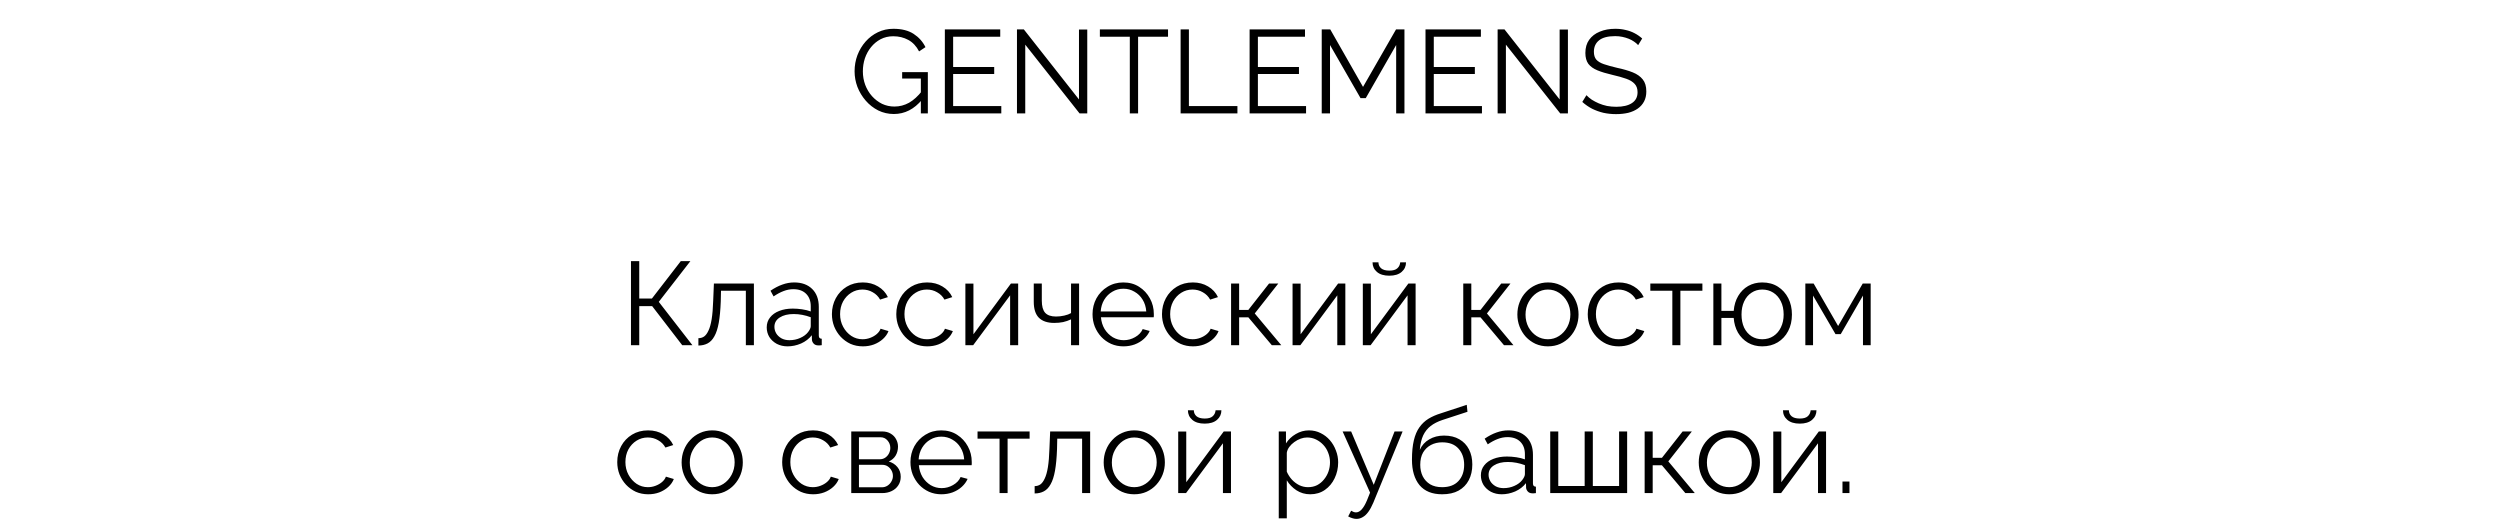 <?xml version="1.0" encoding="UTF-8"?> <svg xmlns="http://www.w3.org/2000/svg" width="507" height="107" viewBox="0 0 507 107" fill="none"><path d="M127.96 70V52.96H129.64V60.544H132.208L138.064 52.96H140.008L133.6 61.216L140.416 70H138.352L132.256 62.08H129.64V70H127.96ZM141.635 70.072V68.584C142.067 68.584 142.451 68.472 142.787 68.248C143.123 68.008 143.419 67.608 143.675 67.048C143.947 66.488 144.163 65.72 144.323 64.744C144.483 63.752 144.587 62.496 144.635 60.976L144.779 57.496H152.891V70H151.259V58.96H146.219L146.171 61.12C146.107 62.848 145.971 64.296 145.763 65.464C145.555 66.616 145.259 67.528 144.875 68.2C144.507 68.872 144.051 69.352 143.507 69.64C142.963 69.928 142.339 70.072 141.635 70.072ZM155.491 66.4C155.491 65.616 155.715 64.944 156.163 64.384C156.611 63.808 157.227 63.368 158.011 63.064C158.811 62.744 159.731 62.584 160.771 62.584C161.379 62.584 162.011 62.632 162.667 62.728C163.323 62.824 163.907 62.968 164.419 63.16V62.104C164.419 61.048 164.107 60.208 163.483 59.584C162.859 58.96 161.995 58.648 160.891 58.648C160.219 58.648 159.555 58.776 158.899 59.032C158.259 59.272 157.587 59.632 156.883 60.112L156.259 58.96C157.075 58.4 157.875 57.984 158.659 57.712C159.443 57.424 160.243 57.28 161.059 57.28C162.595 57.28 163.811 57.72 164.707 58.6C165.603 59.48 166.051 60.696 166.051 62.248V68.032C166.051 68.256 166.099 68.424 166.195 68.536C166.291 68.632 166.443 68.688 166.651 68.704V70C166.475 70.016 166.323 70.032 166.195 70.048C166.067 70.064 165.971 70.064 165.907 70.048C165.507 70.032 165.203 69.904 164.995 69.664C164.787 69.424 164.675 69.168 164.659 68.896L164.635 67.984C164.075 68.704 163.347 69.264 162.451 69.664C161.555 70.048 160.643 70.24 159.715 70.24C158.915 70.24 158.187 70.072 157.531 69.736C156.891 69.384 156.387 68.92 156.019 68.344C155.667 67.752 155.491 67.104 155.491 66.4ZM163.867 67.36C164.043 67.136 164.179 66.92 164.275 66.712C164.371 66.504 164.419 66.32 164.419 66.16V64.336C163.875 64.128 163.307 63.968 162.715 63.856C162.139 63.744 161.555 63.688 160.963 63.688C159.795 63.688 158.851 63.92 158.131 64.384C157.411 64.848 157.051 65.48 157.051 66.28C157.051 66.744 157.171 67.184 157.411 67.6C157.651 68 158.003 68.336 158.467 68.608C158.931 68.864 159.475 68.992 160.099 68.992C160.883 68.992 161.611 68.84 162.283 68.536C162.971 68.232 163.499 67.84 163.867 67.36ZM175.001 70.24C174.089 70.24 173.249 70.072 172.481 69.736C171.729 69.384 171.065 68.904 170.489 68.296C169.929 67.688 169.489 66.992 169.169 66.208C168.865 65.424 168.713 64.592 168.713 63.712C168.713 62.528 168.977 61.448 169.505 60.472C170.033 59.496 170.769 58.72 171.713 58.144C172.657 57.568 173.745 57.28 174.977 57.28C176.145 57.28 177.177 57.552 178.073 58.096C178.969 58.624 179.633 59.344 180.065 60.256L178.481 60.76C178.129 60.12 177.633 59.624 176.993 59.272C176.369 58.904 175.673 58.72 174.905 58.72C174.073 58.72 173.313 58.936 172.625 59.368C171.937 59.8 171.385 60.392 170.969 61.144C170.569 61.896 170.369 62.752 170.369 63.712C170.369 64.656 170.577 65.512 170.993 66.28C171.409 67.048 171.961 67.664 172.649 68.128C173.337 68.576 174.097 68.8 174.929 68.8C175.473 68.8 175.993 68.704 176.489 68.512C177.001 68.32 177.441 68.064 177.809 67.744C178.193 67.408 178.449 67.048 178.577 66.664L180.185 67.144C179.961 67.736 179.585 68.272 179.057 68.752C178.545 69.216 177.937 69.584 177.233 69.856C176.545 70.112 175.801 70.24 175.001 70.24ZM188.056 70.24C187.144 70.24 186.304 70.072 185.536 69.736C184.784 69.384 184.12 68.904 183.544 68.296C182.984 67.688 182.544 66.992 182.224 66.208C181.92 65.424 181.768 64.592 181.768 63.712C181.768 62.528 182.032 61.448 182.56 60.472C183.088 59.496 183.824 58.72 184.768 58.144C185.712 57.568 186.8 57.28 188.032 57.28C189.2 57.28 190.232 57.552 191.128 58.096C192.024 58.624 192.688 59.344 193.12 60.256L191.536 60.76C191.184 60.12 190.688 59.624 190.048 59.272C189.424 58.904 188.728 58.72 187.96 58.72C187.128 58.72 186.368 58.936 185.68 59.368C184.992 59.8 184.44 60.392 184.024 61.144C183.624 61.896 183.424 62.752 183.424 63.712C183.424 64.656 183.632 65.512 184.048 66.28C184.464 67.048 185.016 67.664 185.704 68.128C186.392 68.576 187.152 68.8 187.984 68.8C188.528 68.8 189.048 68.704 189.544 68.512C190.056 68.32 190.496 68.064 190.864 67.744C191.248 67.408 191.504 67.048 191.632 66.664L193.24 67.144C193.016 67.736 192.64 68.272 192.112 68.752C191.6 69.216 190.992 69.584 190.288 69.856C189.6 70.112 188.856 70.24 188.056 70.24ZM195.78 70V57.52H197.412V67.792L205.02 57.496H206.484V70H204.852V59.896L197.364 70H195.78ZM217.206 70V64.768C216.694 65.008 216.158 65.192 215.598 65.32C215.038 65.432 214.438 65.488 213.798 65.488C212.422 65.488 211.382 65.136 210.678 64.432C209.99 63.728 209.646 62.648 209.646 61.192V57.496H211.278V60.976C211.278 62.096 211.502 62.912 211.95 63.424C212.414 63.936 213.15 64.192 214.158 64.192C214.718 64.192 215.278 64.128 215.838 64C216.398 63.872 216.854 63.704 217.206 63.496V57.496H218.838V70H217.206ZM227.829 70.24C226.933 70.24 226.101 70.072 225.333 69.736C224.565 69.384 223.901 68.912 223.341 68.32C222.781 67.712 222.341 67.016 222.021 66.232C221.717 65.448 221.565 64.608 221.565 63.712C221.565 62.544 221.829 61.472 222.357 60.496C222.901 59.52 223.645 58.744 224.589 58.168C225.533 57.576 226.605 57.28 227.805 57.28C229.037 57.28 230.109 57.576 231.021 58.168C231.949 58.76 232.677 59.544 233.205 60.52C233.733 61.48 233.997 62.536 233.997 63.688C233.997 63.816 233.997 63.944 233.997 64.072C233.997 64.184 233.989 64.272 233.973 64.336H223.269C223.349 65.232 223.597 66.032 224.013 66.736C224.445 67.424 224.997 67.976 225.669 68.392C226.357 68.792 227.101 68.992 227.901 68.992C228.717 68.992 229.485 68.784 230.205 68.368C230.941 67.952 231.453 67.408 231.741 66.736L233.157 67.12C232.901 67.712 232.509 68.248 231.981 68.728C231.453 69.208 230.829 69.584 230.109 69.856C229.405 70.112 228.645 70.24 227.829 70.24ZM223.221 63.16H232.461C232.397 62.248 232.149 61.448 231.717 60.76C231.301 60.072 230.749 59.536 230.061 59.152C229.389 58.752 228.645 58.552 227.829 58.552C227.013 58.552 226.269 58.752 225.597 59.152C224.925 59.536 224.373 60.08 223.941 60.784C223.525 61.472 223.285 62.264 223.221 63.16ZM241.939 70.24C241.027 70.24 240.187 70.072 239.419 69.736C238.667 69.384 238.003 68.904 237.427 68.296C236.867 67.688 236.427 66.992 236.107 66.208C235.803 65.424 235.651 64.592 235.651 63.712C235.651 62.528 235.915 61.448 236.443 60.472C236.971 59.496 237.707 58.72 238.651 58.144C239.595 57.568 240.683 57.28 241.915 57.28C243.083 57.28 244.115 57.552 245.011 58.096C245.907 58.624 246.571 59.344 247.003 60.256L245.419 60.76C245.067 60.12 244.571 59.624 243.931 59.272C243.307 58.904 242.611 58.72 241.843 58.72C241.011 58.72 240.251 58.936 239.563 59.368C238.875 59.8 238.323 60.392 237.907 61.144C237.507 61.896 237.307 62.752 237.307 63.712C237.307 64.656 237.515 65.512 237.931 66.28C238.347 67.048 238.899 67.664 239.587 68.128C240.275 68.576 241.035 68.8 241.867 68.8C242.411 68.8 242.931 68.704 243.427 68.512C243.939 68.32 244.379 68.064 244.747 67.744C245.131 67.408 245.387 67.048 245.515 66.664L247.123 67.144C246.899 67.736 246.523 68.272 245.995 68.752C245.483 69.216 244.875 69.584 244.171 69.856C243.483 70.112 242.739 70.24 241.939 70.24ZM249.663 70V57.496H251.295V62.848H253.167L257.367 57.496H259.239L254.463 63.568L259.839 70H257.919L253.167 64.36H251.295V70H249.663ZM262.131 70V57.52H263.763V67.792L271.371 57.496H272.835V70H271.203V59.896L263.715 70H262.131ZM276.381 70V57.52H278.013V67.792L285.621 57.496H287.085V70H285.453V59.896L277.965 70H276.381ZM281.757 55.912C280.669 55.912 279.829 55.656 279.237 55.144C278.645 54.632 278.349 53.984 278.349 53.2H279.549C279.549 53.68 279.725 54.08 280.077 54.4C280.445 54.72 281.005 54.88 281.757 54.88C282.493 54.88 283.029 54.728 283.365 54.424C283.717 54.12 283.917 53.712 283.965 53.2H285.141C285.141 53.984 284.845 54.632 284.253 55.144C283.661 55.656 282.829 55.912 281.757 55.912ZM296.749 70V57.496H298.381V62.848H300.253L304.453 57.496H306.325L301.549 63.568L306.925 70H305.005L300.253 64.36H298.381V70H296.749ZM313.913 70.24C313.017 70.24 312.185 70.072 311.417 69.736C310.665 69.384 310.009 68.912 309.449 68.32C308.905 67.712 308.481 67.024 308.177 66.256C307.873 65.472 307.721 64.648 307.721 63.784C307.721 62.888 307.873 62.056 308.177 61.288C308.481 60.504 308.913 59.816 309.473 59.224C310.033 58.616 310.689 58.144 311.441 57.808C312.209 57.456 313.041 57.28 313.937 57.28C314.833 57.28 315.657 57.456 316.409 57.808C317.161 58.144 317.817 58.616 318.377 59.224C318.937 59.816 319.369 60.504 319.673 61.288C319.977 62.056 320.129 62.888 320.129 63.784C320.129 64.648 319.977 65.472 319.673 66.256C319.369 67.024 318.937 67.712 318.377 68.32C317.833 68.912 317.177 69.384 316.409 69.736C315.657 70.072 314.825 70.24 313.913 70.24ZM309.377 63.808C309.377 64.736 309.577 65.584 309.977 66.352C310.393 67.104 310.945 67.704 311.633 68.152C312.321 68.584 313.081 68.8 313.913 68.8C314.745 68.8 315.505 68.576 316.193 68.128C316.881 67.68 317.433 67.072 317.849 66.304C318.265 65.52 318.473 64.672 318.473 63.76C318.473 62.832 318.265 61.984 317.849 61.216C317.433 60.448 316.881 59.84 316.193 59.392C315.505 58.944 314.745 58.72 313.913 58.72C313.081 58.72 312.321 58.952 311.633 59.416C310.961 59.88 310.417 60.496 310.001 61.264C309.585 62.016 309.377 62.864 309.377 63.808ZM328.283 70.24C327.371 70.24 326.531 70.072 325.763 69.736C325.011 69.384 324.347 68.904 323.771 68.296C323.211 67.688 322.771 66.992 322.451 66.208C322.147 65.424 321.995 64.592 321.995 63.712C321.995 62.528 322.259 61.448 322.787 60.472C323.315 59.496 324.051 58.72 324.995 58.144C325.939 57.568 327.027 57.28 328.259 57.28C329.427 57.28 330.459 57.552 331.355 58.096C332.251 58.624 332.915 59.344 333.347 60.256L331.763 60.76C331.411 60.12 330.915 59.624 330.275 59.272C329.651 58.904 328.955 58.72 328.187 58.72C327.355 58.72 326.595 58.936 325.907 59.368C325.219 59.8 324.667 60.392 324.251 61.144C323.851 61.896 323.651 62.752 323.651 63.712C323.651 64.656 323.859 65.512 324.275 66.28C324.691 67.048 325.243 67.664 325.931 68.128C326.619 68.576 327.379 68.8 328.211 68.8C328.755 68.8 329.275 68.704 329.771 68.512C330.283 68.32 330.723 68.064 331.091 67.744C331.475 67.408 331.731 67.048 331.859 66.664L333.467 67.144C333.243 67.736 332.867 68.272 332.339 68.752C331.827 69.216 331.219 69.584 330.515 69.856C329.827 70.112 329.083 70.24 328.283 70.24ZM339.15 70V58.96H334.686V57.496H345.246V58.96H340.782V70H339.15ZM357.38 70.24C356.292 70.24 355.324 69.992 354.476 69.496C353.644 69 352.972 68.32 352.46 67.456C351.964 66.576 351.676 65.584 351.596 64.48H349.1V70H347.468V57.496H349.1V63.04H351.596C351.692 61.888 351.996 60.88 352.508 60.016C353.02 59.152 353.692 58.48 354.524 58C355.372 57.52 356.324 57.28 357.38 57.28C358.612 57.28 359.676 57.568 360.572 58.144C361.468 58.72 362.164 59.496 362.66 60.472C363.156 61.448 363.404 62.552 363.404 63.784C363.404 65.048 363.148 66.168 362.636 67.144C362.14 68.104 361.436 68.864 360.524 69.424C359.628 69.968 358.58 70.24 357.38 70.24ZM357.38 68.8C358.244 68.8 359.004 68.584 359.66 68.152C360.316 67.72 360.82 67.128 361.172 66.376C361.54 65.624 361.724 64.76 361.724 63.784C361.724 62.744 361.532 61.848 361.148 61.096C360.78 60.344 360.268 59.76 359.612 59.344C358.956 58.928 358.212 58.72 357.38 58.72C356.564 58.72 355.836 58.936 355.196 59.368C354.556 59.784 354.06 60.376 353.708 61.144C353.356 61.896 353.18 62.776 353.18 63.784C353.18 64.792 353.356 65.68 353.708 66.448C354.076 67.2 354.58 67.784 355.22 68.2C355.86 68.6 356.58 68.8 357.38 68.8ZM366.124 70V57.496H367.804L372.772 66.112L377.764 57.496H379.372V70H377.812V59.944L373.3 67.768H372.244L367.684 59.944V70H366.124ZM131.466 100.24C130.554 100.24 129.714 100.072 128.946 99.736C128.194 99.384 127.53 98.904 126.954 98.296C126.394 97.688 125.954 96.992 125.634 96.208C125.33 95.424 125.178 94.592 125.178 93.712C125.178 92.528 125.442 91.448 125.97 90.472C126.498 89.496 127.234 88.72 128.178 88.144C129.122 87.568 130.21 87.28 131.442 87.28C132.61 87.28 133.642 87.552 134.538 88.096C135.434 88.624 136.098 89.344 136.53 90.256L134.946 90.76C134.594 90.12 134.098 89.624 133.458 89.272C132.834 88.904 132.138 88.72 131.37 88.72C130.538 88.72 129.778 88.936 129.09 89.368C128.402 89.8 127.85 90.392 127.434 91.144C127.034 91.896 126.834 92.752 126.834 93.712C126.834 94.656 127.042 95.512 127.458 96.28C127.874 97.048 128.426 97.664 129.114 98.128C129.802 98.576 130.562 98.8 131.394 98.8C131.938 98.8 132.458 98.704 132.954 98.512C133.466 98.32 133.906 98.064 134.274 97.744C134.658 97.408 134.914 97.048 135.042 96.664L136.65 97.144C136.426 97.736 136.05 98.272 135.522 98.752C135.01 99.216 134.402 99.584 133.698 99.856C133.01 100.112 132.266 100.24 131.466 100.24ZM144.425 100.24C143.529 100.24 142.697 100.072 141.929 99.736C141.177 99.384 140.521 98.912 139.961 98.32C139.417 97.712 138.993 97.024 138.689 96.256C138.385 95.472 138.233 94.648 138.233 93.784C138.233 92.888 138.385 92.056 138.689 91.288C138.993 90.504 139.425 89.816 139.985 89.224C140.545 88.616 141.201 88.144 141.953 87.808C142.721 87.456 143.553 87.28 144.449 87.28C145.345 87.28 146.169 87.456 146.921 87.808C147.673 88.144 148.329 88.616 148.889 89.224C149.449 89.816 149.881 90.504 150.185 91.288C150.489 92.056 150.641 92.888 150.641 93.784C150.641 94.648 150.489 95.472 150.185 96.256C149.881 97.024 149.449 97.712 148.889 98.32C148.345 98.912 147.689 99.384 146.921 99.736C146.169 100.072 145.337 100.24 144.425 100.24ZM139.889 93.808C139.889 94.736 140.089 95.584 140.489 96.352C140.905 97.104 141.457 97.704 142.145 98.152C142.833 98.584 143.593 98.8 144.425 98.8C145.257 98.8 146.017 98.576 146.705 98.128C147.393 97.68 147.945 97.072 148.361 96.304C148.777 95.52 148.985 94.672 148.985 93.76C148.985 92.832 148.777 91.984 148.361 91.216C147.945 90.448 147.393 89.84 146.705 89.392C146.017 88.944 145.257 88.72 144.425 88.72C143.593 88.72 142.833 88.952 142.145 89.416C141.473 89.88 140.929 90.496 140.513 91.264C140.097 92.016 139.889 92.864 139.889 93.808ZM164.912 100.24C164 100.24 163.16 100.072 162.392 99.736C161.64 99.384 160.976 98.904 160.4 98.296C159.84 97.688 159.4 96.992 159.08 96.208C158.776 95.424 158.624 94.592 158.624 93.712C158.624 92.528 158.888 91.448 159.416 90.472C159.944 89.496 160.68 88.72 161.624 88.144C162.568 87.568 163.656 87.28 164.888 87.28C166.056 87.28 167.088 87.552 167.984 88.096C168.88 88.624 169.544 89.344 169.976 90.256L168.392 90.76C168.04 90.12 167.544 89.624 166.904 89.272C166.28 88.904 165.584 88.72 164.816 88.72C163.984 88.72 163.224 88.936 162.536 89.368C161.848 89.8 161.296 90.392 160.88 91.144C160.48 91.896 160.28 92.752 160.28 93.712C160.28 94.656 160.488 95.512 160.904 96.28C161.32 97.048 161.872 97.664 162.56 98.128C163.248 98.576 164.008 98.8 164.84 98.8C165.384 98.8 165.904 98.704 166.4 98.512C166.912 98.32 167.352 98.064 167.72 97.744C168.104 97.408 168.36 97.048 168.488 96.664L170.096 97.144C169.872 97.736 169.496 98.272 168.968 98.752C168.456 99.216 167.848 99.584 167.144 99.856C166.456 100.112 165.712 100.24 164.912 100.24ZM172.635 100V87.496H178.875C179.579 87.496 180.171 87.648 180.651 87.952C181.131 88.24 181.491 88.616 181.731 89.08C181.987 89.544 182.115 90.04 182.115 90.568C182.115 91.24 181.955 91.848 181.635 92.392C181.315 92.92 180.851 93.32 180.243 93.592C180.963 93.8 181.547 94.176 181.995 94.72C182.443 95.264 182.667 95.92 182.667 96.688C182.667 97.36 182.499 97.944 182.163 98.44C181.843 98.936 181.395 99.32 180.819 99.592C180.259 99.864 179.611 100 178.875 100H172.635ZM174.195 98.824H178.827C179.243 98.824 179.619 98.72 179.955 98.512C180.307 98.288 180.579 98 180.771 97.648C180.979 97.296 181.083 96.928 181.083 96.544C181.083 96.128 180.987 95.752 180.795 95.416C180.603 95.064 180.347 94.784 180.027 94.576C179.707 94.368 179.339 94.264 178.923 94.264H174.195V98.824ZM174.195 93.136H178.443C178.859 93.136 179.227 93.024 179.547 92.8C179.867 92.576 180.115 92.288 180.291 91.936C180.467 91.584 180.555 91.216 180.555 90.832C180.555 90.256 180.363 89.752 179.979 89.32C179.611 88.888 179.131 88.672 178.539 88.672H174.195V93.136ZM190.903 100.24C190.007 100.24 189.175 100.072 188.407 99.736C187.639 99.384 186.975 98.912 186.415 98.32C185.855 97.712 185.415 97.016 185.095 96.232C184.791 95.448 184.639 94.608 184.639 93.712C184.639 92.544 184.903 91.472 185.431 90.496C185.975 89.52 186.719 88.744 187.663 88.168C188.607 87.576 189.679 87.28 190.879 87.28C192.111 87.28 193.183 87.576 194.095 88.168C195.023 88.76 195.751 89.544 196.279 90.52C196.807 91.48 197.071 92.536 197.071 93.688C197.071 93.816 197.071 93.944 197.071 94.072C197.071 94.184 197.063 94.272 197.047 94.336H186.343C186.423 95.232 186.671 96.032 187.087 96.736C187.519 97.424 188.071 97.976 188.743 98.392C189.431 98.792 190.175 98.992 190.975 98.992C191.791 98.992 192.559 98.784 193.279 98.368C194.015 97.952 194.527 97.408 194.815 96.736L196.231 97.12C195.975 97.712 195.583 98.248 195.055 98.728C194.527 99.208 193.903 99.584 193.183 99.856C192.479 100.112 191.719 100.24 190.903 100.24ZM186.295 93.16H195.535C195.471 92.248 195.223 91.448 194.791 90.76C194.375 90.072 193.823 89.536 193.135 89.152C192.463 88.752 191.719 88.552 190.903 88.552C190.087 88.552 189.343 88.752 188.671 89.152C187.999 89.536 187.447 90.08 187.015 90.784C186.599 91.472 186.359 92.264 186.295 93.16ZM202.709 100V88.96H198.245V87.496H208.805V88.96H204.341V100H202.709ZM209.827 100.072V98.584C210.259 98.584 210.643 98.472 210.979 98.248C211.315 98.008 211.611 97.608 211.867 97.048C212.139 96.488 212.355 95.72 212.515 94.744C212.675 93.752 212.779 92.496 212.827 90.976L212.971 87.496H221.083V100H219.451V88.96H214.411L214.363 91.12C214.299 92.848 214.163 94.296 213.955 95.464C213.747 96.616 213.451 97.528 213.067 98.2C212.699 98.872 212.243 99.352 211.699 99.64C211.155 99.928 210.531 100.072 209.827 100.072ZM230.019 100.24C229.123 100.24 228.291 100.072 227.523 99.736C226.771 99.384 226.115 98.912 225.555 98.32C225.011 97.712 224.587 97.024 224.283 96.256C223.979 95.472 223.827 94.648 223.827 93.784C223.827 92.888 223.979 92.056 224.283 91.288C224.587 90.504 225.019 89.816 225.579 89.224C226.139 88.616 226.795 88.144 227.547 87.808C228.315 87.456 229.147 87.28 230.043 87.28C230.939 87.28 231.763 87.456 232.515 87.808C233.267 88.144 233.923 88.616 234.483 89.224C235.043 89.816 235.475 90.504 235.779 91.288C236.083 92.056 236.235 92.888 236.235 93.784C236.235 94.648 236.083 95.472 235.779 96.256C235.475 97.024 235.043 97.712 234.483 98.32C233.939 98.912 233.283 99.384 232.515 99.736C231.763 100.072 230.931 100.24 230.019 100.24ZM225.483 93.808C225.483 94.736 225.683 95.584 226.083 96.352C226.499 97.104 227.051 97.704 227.739 98.152C228.427 98.584 229.187 98.8 230.019 98.8C230.851 98.8 231.611 98.576 232.299 98.128C232.987 97.68 233.539 97.072 233.955 96.304C234.371 95.52 234.579 94.672 234.579 93.76C234.579 92.832 234.371 91.984 233.955 91.216C233.539 90.448 232.987 89.84 232.299 89.392C231.611 88.944 230.851 88.72 230.019 88.72C229.187 88.72 228.427 88.952 227.739 89.416C227.067 89.88 226.523 90.496 226.107 91.264C225.691 92.016 225.483 92.864 225.483 93.808ZM238.94 100V87.52H240.572V97.792L248.18 87.496H249.644V100H248.012V89.896L240.524 100H238.94ZM244.316 85.912C243.228 85.912 242.388 85.656 241.796 85.144C241.204 84.632 240.908 83.984 240.908 83.2H242.108C242.108 83.68 242.284 84.08 242.636 84.4C243.004 84.72 243.564 84.88 244.316 84.88C245.052 84.88 245.588 84.728 245.924 84.424C246.276 84.12 246.476 83.712 246.524 83.2H247.7C247.7 83.984 247.404 84.632 246.812 85.144C246.22 85.656 245.388 85.912 244.316 85.912ZM265.715 100.24C264.675 100.24 263.739 99.968 262.907 99.424C262.091 98.88 261.443 98.208 260.963 97.408V105.112H259.331V87.496H260.795V89.92C261.291 89.136 261.955 88.504 262.787 88.024C263.619 87.528 264.507 87.28 265.451 87.28C266.315 87.28 267.107 87.464 267.827 87.832C268.547 88.184 269.171 88.664 269.699 89.272C270.227 89.88 270.635 90.576 270.923 91.36C271.227 92.128 271.379 92.928 271.379 93.76C271.379 94.928 271.139 96.008 270.659 97C270.195 97.976 269.539 98.76 268.691 99.352C267.843 99.944 266.851 100.24 265.715 100.24ZM265.259 98.8C265.947 98.8 266.563 98.664 267.107 98.392C267.651 98.104 268.115 97.72 268.499 97.24C268.899 96.76 269.203 96.224 269.411 95.632C269.619 95.024 269.723 94.4 269.723 93.76C269.723 93.088 269.603 92.448 269.363 91.84C269.139 91.232 268.811 90.696 268.379 90.232C267.947 89.768 267.451 89.4 266.891 89.128C266.331 88.856 265.723 88.72 265.067 88.72C264.651 88.72 264.219 88.8 263.771 88.96C263.323 89.12 262.891 89.352 262.475 89.656C262.075 89.944 261.739 90.272 261.467 90.64C261.195 91.008 261.027 91.4 260.963 91.816V95.656C261.219 96.248 261.563 96.784 261.995 97.264C262.427 97.728 262.923 98.104 263.483 98.392C264.059 98.664 264.651 98.8 265.259 98.8ZM275.09 105.232C274.818 105.232 274.538 105.184 274.25 105.088C273.978 105.008 273.698 104.888 273.41 104.728L274.01 103.576C274.186 103.672 274.346 103.752 274.49 103.816C274.65 103.88 274.818 103.912 274.994 103.912C275.41 103.912 275.802 103.704 276.17 103.288C276.538 102.872 276.89 102.264 277.226 101.464L277.85 99.904L272.282 87.496H274.01L278.594 98.32L282.818 87.496H284.45L278.498 101.968C278.178 102.72 277.842 103.336 277.49 103.816C277.138 104.296 276.762 104.648 276.362 104.872C275.962 105.112 275.538 105.232 275.09 105.232ZM292.466 100.24C290.45 100.24 288.922 99.624 287.882 98.392C286.858 97.144 286.346 95.424 286.346 93.232C286.346 91.68 286.474 90.368 286.73 89.296C286.986 88.224 287.362 87.344 287.858 86.656C288.354 85.952 288.962 85.376 289.682 84.928C290.418 84.48 291.258 84.112 292.202 83.824L297.458 82.096L297.602 83.512L292.538 85.168C291.578 85.488 290.778 85.896 290.138 86.392C289.498 86.888 288.994 87.52 288.626 88.288C288.274 89.04 288.042 90.024 287.93 91.24C288.346 90.312 288.986 89.6 289.85 89.104C290.714 88.592 291.714 88.336 292.85 88.336C294.066 88.336 295.098 88.584 295.946 89.08C296.81 89.576 297.466 90.264 297.914 91.144C298.362 92.024 298.586 93.04 298.586 94.192C298.586 95.408 298.346 96.472 297.866 97.384C297.402 98.28 296.714 98.984 295.802 99.496C294.906 99.992 293.794 100.24 292.466 100.24ZM292.466 98.8C293.89 98.8 294.986 98.392 295.754 97.576C296.538 96.744 296.93 95.64 296.93 94.264C296.93 92.92 296.546 91.824 295.778 90.976C295.026 90.128 293.922 89.704 292.466 89.704C291.634 89.704 290.882 89.88 290.21 90.232C289.538 90.584 289.002 91.096 288.602 91.768C288.218 92.44 288.026 93.272 288.026 94.264C288.026 95.128 288.194 95.904 288.53 96.592C288.882 97.28 289.386 97.824 290.042 98.224C290.698 98.608 291.506 98.8 292.466 98.8ZM300.323 96.4C300.323 95.616 300.547 94.944 300.995 94.384C301.443 93.808 302.059 93.368 302.843 93.064C303.643 92.744 304.563 92.584 305.603 92.584C306.211 92.584 306.843 92.632 307.499 92.728C308.155 92.824 308.739 92.968 309.251 93.16V92.104C309.251 91.048 308.939 90.208 308.315 89.584C307.691 88.96 306.827 88.648 305.723 88.648C305.051 88.648 304.387 88.776 303.731 89.032C303.091 89.272 302.419 89.632 301.715 90.112L301.091 88.96C301.907 88.4 302.707 87.984 303.491 87.712C304.275 87.424 305.075 87.28 305.891 87.28C307.427 87.28 308.643 87.72 309.539 88.6C310.435 89.48 310.883 90.696 310.883 92.248V98.032C310.883 98.256 310.931 98.424 311.027 98.536C311.123 98.632 311.275 98.688 311.483 98.704V100C311.307 100.016 311.155 100.032 311.027 100.048C310.899 100.064 310.803 100.064 310.739 100.048C310.339 100.032 310.035 99.904 309.827 99.664C309.619 99.424 309.507 99.168 309.491 98.896L309.467 97.984C308.907 98.704 308.179 99.264 307.283 99.664C306.387 100.048 305.475 100.24 304.547 100.24C303.747 100.24 303.019 100.072 302.363 99.736C301.723 99.384 301.219 98.92 300.851 98.344C300.499 97.752 300.323 97.104 300.323 96.4ZM308.699 97.36C308.875 97.136 309.011 96.92 309.107 96.712C309.203 96.504 309.251 96.32 309.251 96.16V94.336C308.707 94.128 308.139 93.968 307.547 93.856C306.971 93.744 306.387 93.688 305.795 93.688C304.627 93.688 303.683 93.92 302.963 94.384C302.243 94.848 301.883 95.48 301.883 96.28C301.883 96.744 302.003 97.184 302.243 97.6C302.483 98 302.835 98.336 303.299 98.608C303.763 98.864 304.307 98.992 304.931 98.992C305.715 98.992 306.443 98.84 307.115 98.536C307.803 98.232 308.331 97.84 308.699 97.36ZM314.385 100V87.496H316.017V98.56H321.369V87.496H323.025V98.56H328.353V87.496H329.985V100H314.385ZM333.534 100V87.496H335.166V92.848H337.038L341.238 87.496H343.11L338.334 93.568L343.71 100H341.79L337.038 94.36H335.166V100H333.534ZM350.698 100.24C349.802 100.24 348.97 100.072 348.202 99.736C347.45 99.384 346.794 98.912 346.234 98.32C345.69 97.712 345.266 97.024 344.962 96.256C344.658 95.472 344.506 94.648 344.506 93.784C344.506 92.888 344.658 92.056 344.962 91.288C345.266 90.504 345.698 89.816 346.258 89.224C346.818 88.616 347.474 88.144 348.226 87.808C348.994 87.456 349.826 87.28 350.722 87.28C351.618 87.28 352.442 87.456 353.194 87.808C353.946 88.144 354.602 88.616 355.162 89.224C355.722 89.816 356.154 90.504 356.458 91.288C356.762 92.056 356.914 92.888 356.914 93.784C356.914 94.648 356.762 95.472 356.458 96.256C356.154 97.024 355.722 97.712 355.162 98.32C354.618 98.912 353.962 99.384 353.194 99.736C352.442 100.072 351.61 100.24 350.698 100.24ZM346.162 93.808C346.162 94.736 346.362 95.584 346.762 96.352C347.178 97.104 347.73 97.704 348.418 98.152C349.106 98.584 349.866 98.8 350.698 98.8C351.53 98.8 352.29 98.576 352.978 98.128C353.666 97.68 354.218 97.072 354.634 96.304C355.05 95.52 355.258 94.672 355.258 93.76C355.258 92.832 355.05 91.984 354.634 91.216C354.218 90.448 353.666 89.84 352.978 89.392C352.29 88.944 351.53 88.72 350.698 88.72C349.866 88.72 349.106 88.952 348.418 89.416C347.746 89.88 347.202 90.496 346.786 91.264C346.37 92.016 346.162 92.864 346.162 93.808ZM359.62 100V87.52H361.252V97.792L368.86 87.496H370.324V100H368.692V89.896L361.204 100H359.62ZM364.996 85.912C363.908 85.912 363.068 85.656 362.476 85.144C361.884 84.632 361.588 83.984 361.588 83.2H362.788C362.788 83.68 362.964 84.08 363.316 84.4C363.684 84.72 364.244 84.88 364.996 84.88C365.732 84.88 366.268 84.728 366.604 84.424C366.956 84.12 367.156 83.712 367.204 83.2H368.38C368.38 83.984 368.084 84.632 367.492 85.144C366.9 85.656 366.068 85.912 364.996 85.912ZM373.654 100V97.648H375.07V100H373.654Z" fill="black"></path><path d="M181.277 23.12C180.141 23.12 179.085 22.88 178.109 22.4C177.133 21.904 176.285 21.24 175.565 20.408C174.845 19.576 174.285 18.648 173.885 17.624C173.501 16.6 173.309 15.544 173.309 14.456C173.309 13.304 173.501 12.216 173.885 11.192C174.285 10.152 174.837 9.232 175.541 8.432C176.245 7.632 177.077 7 178.037 6.536C178.997 6.072 180.045 5.84 181.181 5.84C182.861 5.84 184.229 6.184 185.285 6.872C186.341 7.56 187.141 8.456 187.685 9.56L186.389 10.424C185.845 9.368 185.117 8.592 184.205 8.096C183.293 7.6 182.277 7.352 181.157 7.352C180.213 7.352 179.357 7.552 178.589 7.952C177.837 8.352 177.189 8.888 176.645 9.56C176.101 10.232 175.685 10.992 175.397 11.84C175.125 12.688 174.989 13.568 174.989 14.48C174.989 15.44 175.149 16.352 175.469 17.216C175.789 18.064 176.245 18.824 176.837 19.496C177.429 20.152 178.109 20.672 178.877 21.056C179.661 21.424 180.501 21.608 181.397 21.608C182.437 21.608 183.421 21.352 184.349 20.84C185.277 20.312 186.165 19.504 187.013 18.416V20.192C185.397 22.144 183.485 23.12 181.277 23.12ZM186.749 15.92H182.957V14.624H188.165V23H186.749V15.92ZM203.064 21.512V23H191.616V5.96H202.848V7.448H193.296V13.592H201.624V15.008H193.296V21.512H203.064ZM207.921 9.056V23H206.241V5.96H207.633L218.817 20.168V5.984H220.497V23H218.937L207.921 9.056ZM236.877 7.448H230.805V23H229.125V7.448H223.053V5.96H236.877V7.448ZM239.429 23V5.96H241.109V21.512H250.949V23H239.429ZM264.869 21.512V23H253.421V5.96H264.653V7.448H255.101V13.592H263.429V15.008H255.101V21.512H264.869ZM283.142 23V9.128L276.974 19.904H275.918L269.726 9.128V23H268.046V5.96H269.774L276.422 17.624L283.118 5.96H284.822V23H283.142ZM300.541 21.512V23H289.093V5.96H300.325V7.448H290.773V13.592H299.101V15.008H290.773V21.512H300.541ZM305.398 9.056V23H303.718V5.96H305.11L316.294 20.168V5.984H317.974V23H316.414L305.398 9.056ZM332.217 9.152C331.977 8.88 331.697 8.64 331.377 8.432C331.057 8.208 330.697 8.016 330.297 7.856C329.897 7.696 329.465 7.568 329.001 7.472C328.553 7.376 328.073 7.328 327.561 7.328C326.073 7.328 324.977 7.616 324.273 8.192C323.585 8.752 323.241 9.52 323.241 10.496C323.241 11.168 323.401 11.696 323.721 12.08C324.057 12.464 324.577 12.776 325.281 13.016C325.985 13.256 326.881 13.504 327.969 13.76C329.185 14.016 330.233 14.32 331.113 14.672C331.993 15.024 332.673 15.504 333.153 16.112C333.633 16.704 333.873 17.512 333.873 18.536C333.873 19.32 333.721 20 333.417 20.576C333.113 21.152 332.689 21.632 332.145 22.016C331.601 22.4 330.953 22.688 330.201 22.88C329.449 23.056 328.625 23.144 327.729 23.144C326.849 23.144 326.001 23.056 325.185 22.88C324.385 22.688 323.625 22.416 322.905 22.064C322.185 21.696 321.513 21.232 320.889 20.672L321.729 19.304C322.033 19.624 322.393 19.928 322.809 20.216C323.241 20.488 323.713 20.736 324.225 20.96C324.753 21.184 325.313 21.36 325.905 21.488C326.513 21.6 327.137 21.656 327.777 21.656C329.137 21.656 330.193 21.408 330.945 20.912C331.713 20.416 332.097 19.68 332.097 18.704C332.097 18 331.905 17.44 331.521 17.024C331.137 16.592 330.561 16.24 329.793 15.968C329.025 15.696 328.081 15.432 326.961 15.176C325.777 14.904 324.777 14.6 323.961 14.264C323.145 13.928 322.529 13.488 322.113 12.944C321.713 12.384 321.513 11.648 321.513 10.736C321.513 9.68 321.769 8.792 322.281 8.072C322.809 7.336 323.529 6.784 324.441 6.416C325.353 6.032 326.401 5.84 327.585 5.84C328.337 5.84 329.033 5.92 329.673 6.08C330.329 6.224 330.929 6.44 331.473 6.728C332.033 7.016 332.553 7.376 333.033 7.808L332.217 9.152Z" fill="black"></path></svg> 